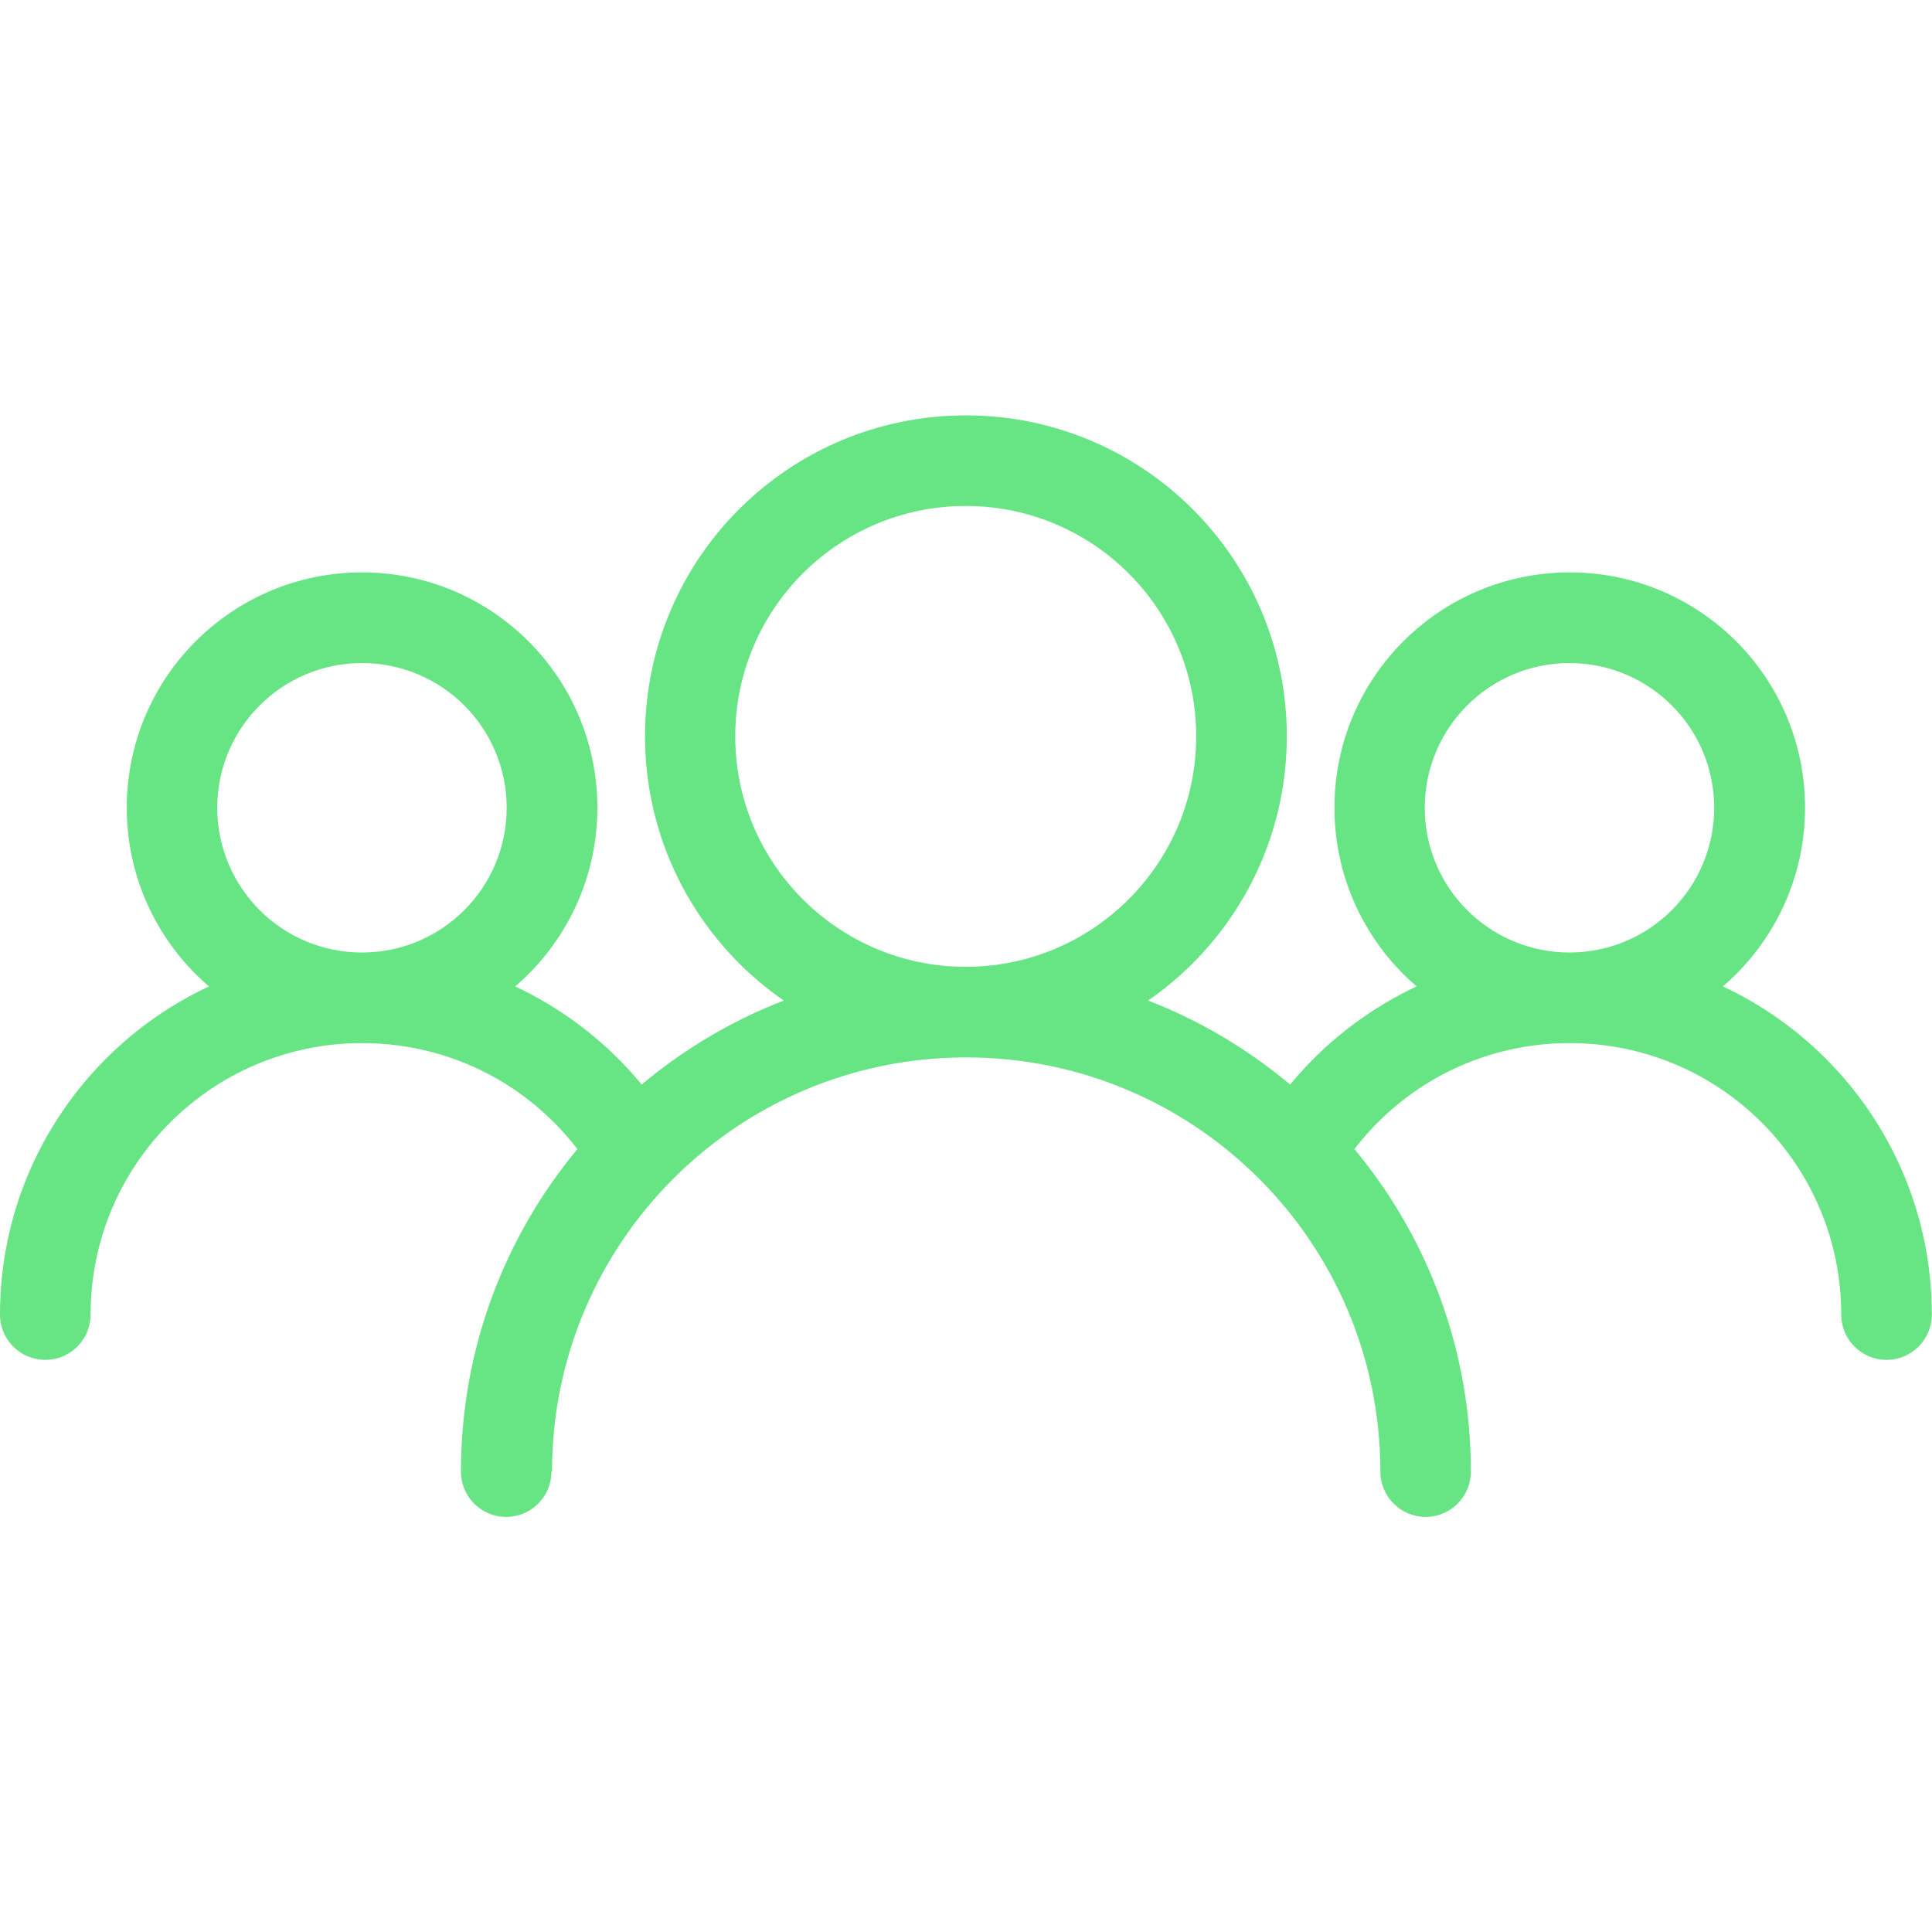 <svg xmlns="http://www.w3.org/2000/svg" xmlns:xlink="http://www.w3.org/1999/xlink" width="500" zoomAndPan="magnify" viewBox="0 0 375 375" height="500" preserveAspectRatio="xMidYMid meet" version="1.0"><defs><clipPath id="8a62bf9aba"><path d="M 0 80.391 L 375 80.391 L 375 294.891 L 0 294.891 Z M 0 80.391 " clip-rule="nonzero"/></clipPath></defs><g clip-path="url(#8a62bf9aba)"><path fill="#67e483" d="M 107.035 285.637 C 107.035 290.484 103.105 294.43 98.242 294.43 C 93.395 294.43 89.469 290.5 89.469 285.637 C 89.469 261.844 97.961 240.02 112.074 223.035 C 107.793 217.48 102.453 212.793 96.332 209.309 C 88.672 204.957 79.777 202.465 70.277 202.465 C 55.719 202.465 42.543 208.355 33.008 217.891 C 23.473 227.422 17.582 240.602 17.582 255.16 C 17.582 260.008 13.656 263.949 8.793 263.949 C 3.945 263.949 0 260.023 0 255.16 C 0 235.754 7.871 218.191 20.59 205.473 C 26.34 199.723 33.094 194.965 40.559 191.461 C 39.676 190.703 38.809 189.906 37.977 189.074 C 29.719 180.812 24.605 169.387 24.605 156.773 C 24.605 144.164 29.719 132.734 37.977 124.477 C 46.238 116.215 57.664 111.102 70.277 111.102 C 82.891 111.102 94.297 116.215 102.578 124.477 C 110.836 132.734 115.949 144.164 115.949 156.773 C 115.949 169.387 110.836 180.797 102.578 189.074 C 101.746 189.906 100.879 190.703 99.992 191.461 C 101.691 192.258 103.371 193.125 105 194.062 C 112.48 198.324 119.117 203.914 124.547 210.512 C 132.699 203.668 142.004 198.133 152.121 194.203 C 149.008 192.047 146.09 189.621 143.438 186.953 C 132.168 175.684 125.199 160.102 125.199 142.906 C 125.199 125.715 132.168 110.129 143.438 98.863 C 154.707 87.594 170.289 80.625 187.48 80.625 C 204.676 80.625 220.258 87.594 231.527 98.863 C 242.793 110.129 249.766 125.715 249.766 142.906 C 249.766 160.102 242.793 175.684 231.527 186.953 C 228.855 189.621 225.957 192.047 222.844 194.203 C 232.941 198.113 242.246 203.668 250.418 210.512 C 255.848 203.914 262.48 198.324 269.965 194.062 C 271.594 193.125 273.273 192.258 274.969 191.461 C 274.086 190.703 273.219 189.906 272.387 189.074 C 264.129 180.812 259.016 169.387 259.016 156.773 C 259.016 144.164 264.129 132.734 272.387 124.477 C 280.648 116.215 292.074 111.102 304.688 111.102 C 317.301 111.102 328.727 116.215 336.988 124.477 C 345.246 132.734 350.359 144.164 350.359 156.773 C 350.359 169.387 345.246 180.797 336.988 189.074 C 336.156 189.906 335.305 190.703 334.406 191.461 C 341.867 194.945 348.625 199.723 354.375 205.473 C 367.094 218.191 374.965 235.754 374.965 255.16 C 374.965 260.008 371.039 263.949 366.172 263.949 C 361.328 263.949 357.383 260.023 357.383 255.16 C 357.383 240.602 351.492 227.422 341.957 217.891 C 332.422 208.355 319.246 202.465 304.688 202.465 C 295.188 202.465 286.293 204.957 278.633 209.309 C 272.512 212.793 267.168 217.48 262.891 223.035 C 277.004 240.02 285.496 261.828 285.496 285.637 C 285.496 290.484 281.566 294.43 276.723 294.43 C 271.875 294.43 267.93 290.5 267.93 285.637 C 267.93 263.438 258.926 243.324 244.387 228.785 C 229.848 214.246 209.734 205.242 187.535 205.242 C 165.336 205.242 145.223 214.246 130.684 228.785 C 116.145 243.324 107.141 263.438 107.141 285.637 Z M 50.395 176.656 C 55.473 181.734 62.492 184.883 70.258 184.883 C 78.023 184.883 85.047 181.734 90.125 176.656 C 95.199 171.582 98.348 164.539 98.348 156.793 C 98.348 149.027 95.199 142.004 90.125 136.93 C 85.047 131.852 78.008 128.703 70.258 128.703 C 62.492 128.703 55.473 131.852 50.395 136.93 C 45.32 142.004 42.168 149.027 42.168 156.793 C 42.168 164.559 45.32 171.582 50.395 176.656 Z M 304.633 184.883 C 312.398 184.883 319.422 181.734 324.5 176.656 C 329.574 171.582 332.723 164.539 332.723 156.793 C 332.723 149.027 329.574 142.004 324.5 136.93 C 319.422 131.852 312.398 128.703 304.633 128.703 C 296.867 128.703 289.848 131.852 284.77 136.93 C 279.695 142.004 276.543 149.027 276.543 156.793 C 276.543 164.559 279.695 171.582 284.77 176.656 C 289.848 181.734 296.887 184.883 304.633 184.883 Z M 187.445 187.66 C 199.793 187.66 210.973 182.652 219.074 174.551 C 227.156 166.469 232.18 155.289 232.18 142.926 C 232.18 130.578 227.176 119.398 219.074 111.297 C 210.992 103.215 199.793 98.207 187.445 98.207 C 175.102 98.207 163.922 103.215 155.82 111.297 C 147.734 119.383 142.711 130.578 142.711 142.926 C 142.711 155.27 147.719 166.449 155.82 174.551 C 163.902 182.637 175.102 187.66 187.445 187.66 Z M 187.445 187.66 " fill-opacity="1" fill-rule="nonzero"/></g></svg>